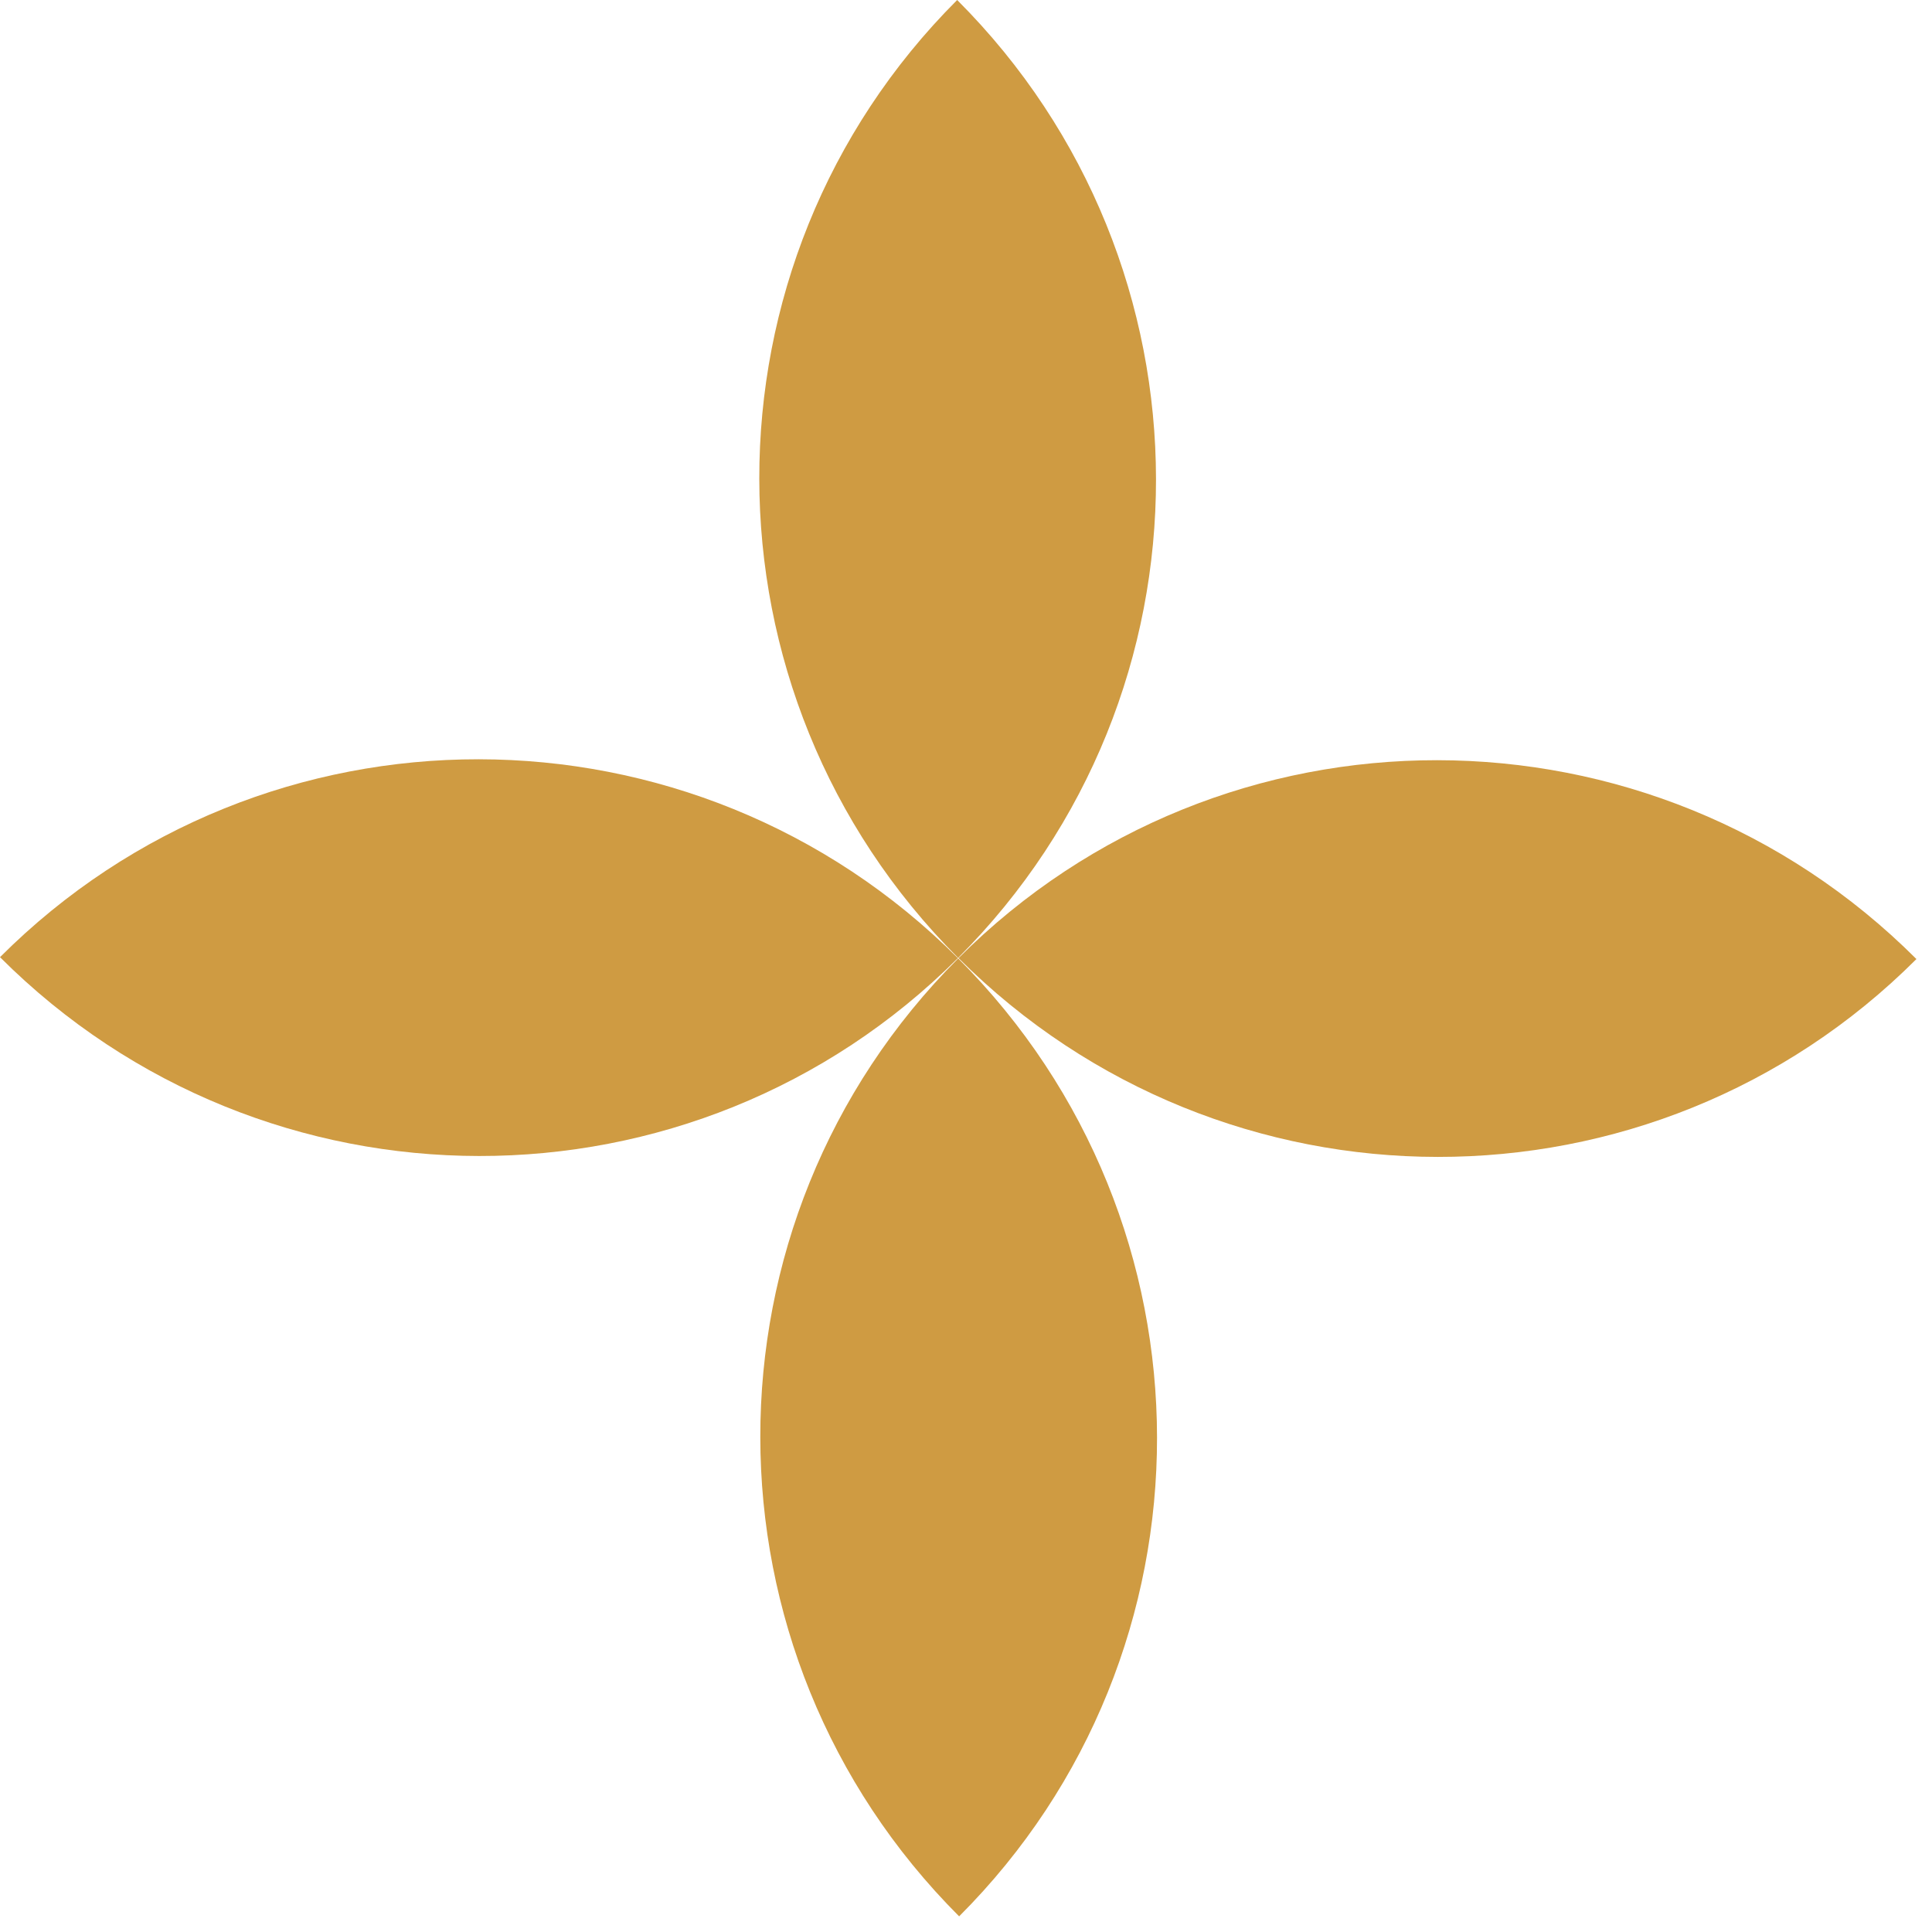 <svg width="49" height="49" viewBox="0 0 49 49" fill="none" xmlns="http://www.w3.org/2000/svg">
<path d="M48.605 24.324C41.903 31.025 31.024 31.013 24.31 24.299C31.011 17.598 41.89 17.609 48.605 24.324Z" fill="#CF9B42"/>
<path d="M24.294 24.3C17.592 31.001 6.714 30.991 0 24.276C6.701 17.575 17.579 17.585 24.294 24.3Z" fill="#CF9B42"/>
<path d="M24.326 48.603C17.611 41.888 17.601 31.009 24.302 24.308C31.016 31.022 31.028 41.901 24.326 48.603Z" fill="#CF9B42"/>
<path d="M24.3 24.294C17.586 17.579 17.575 6.701 24.276 0C30.991 6.714 31.001 17.592 24.3 24.294Z" fill="#CF9B42"/>
</svg>
